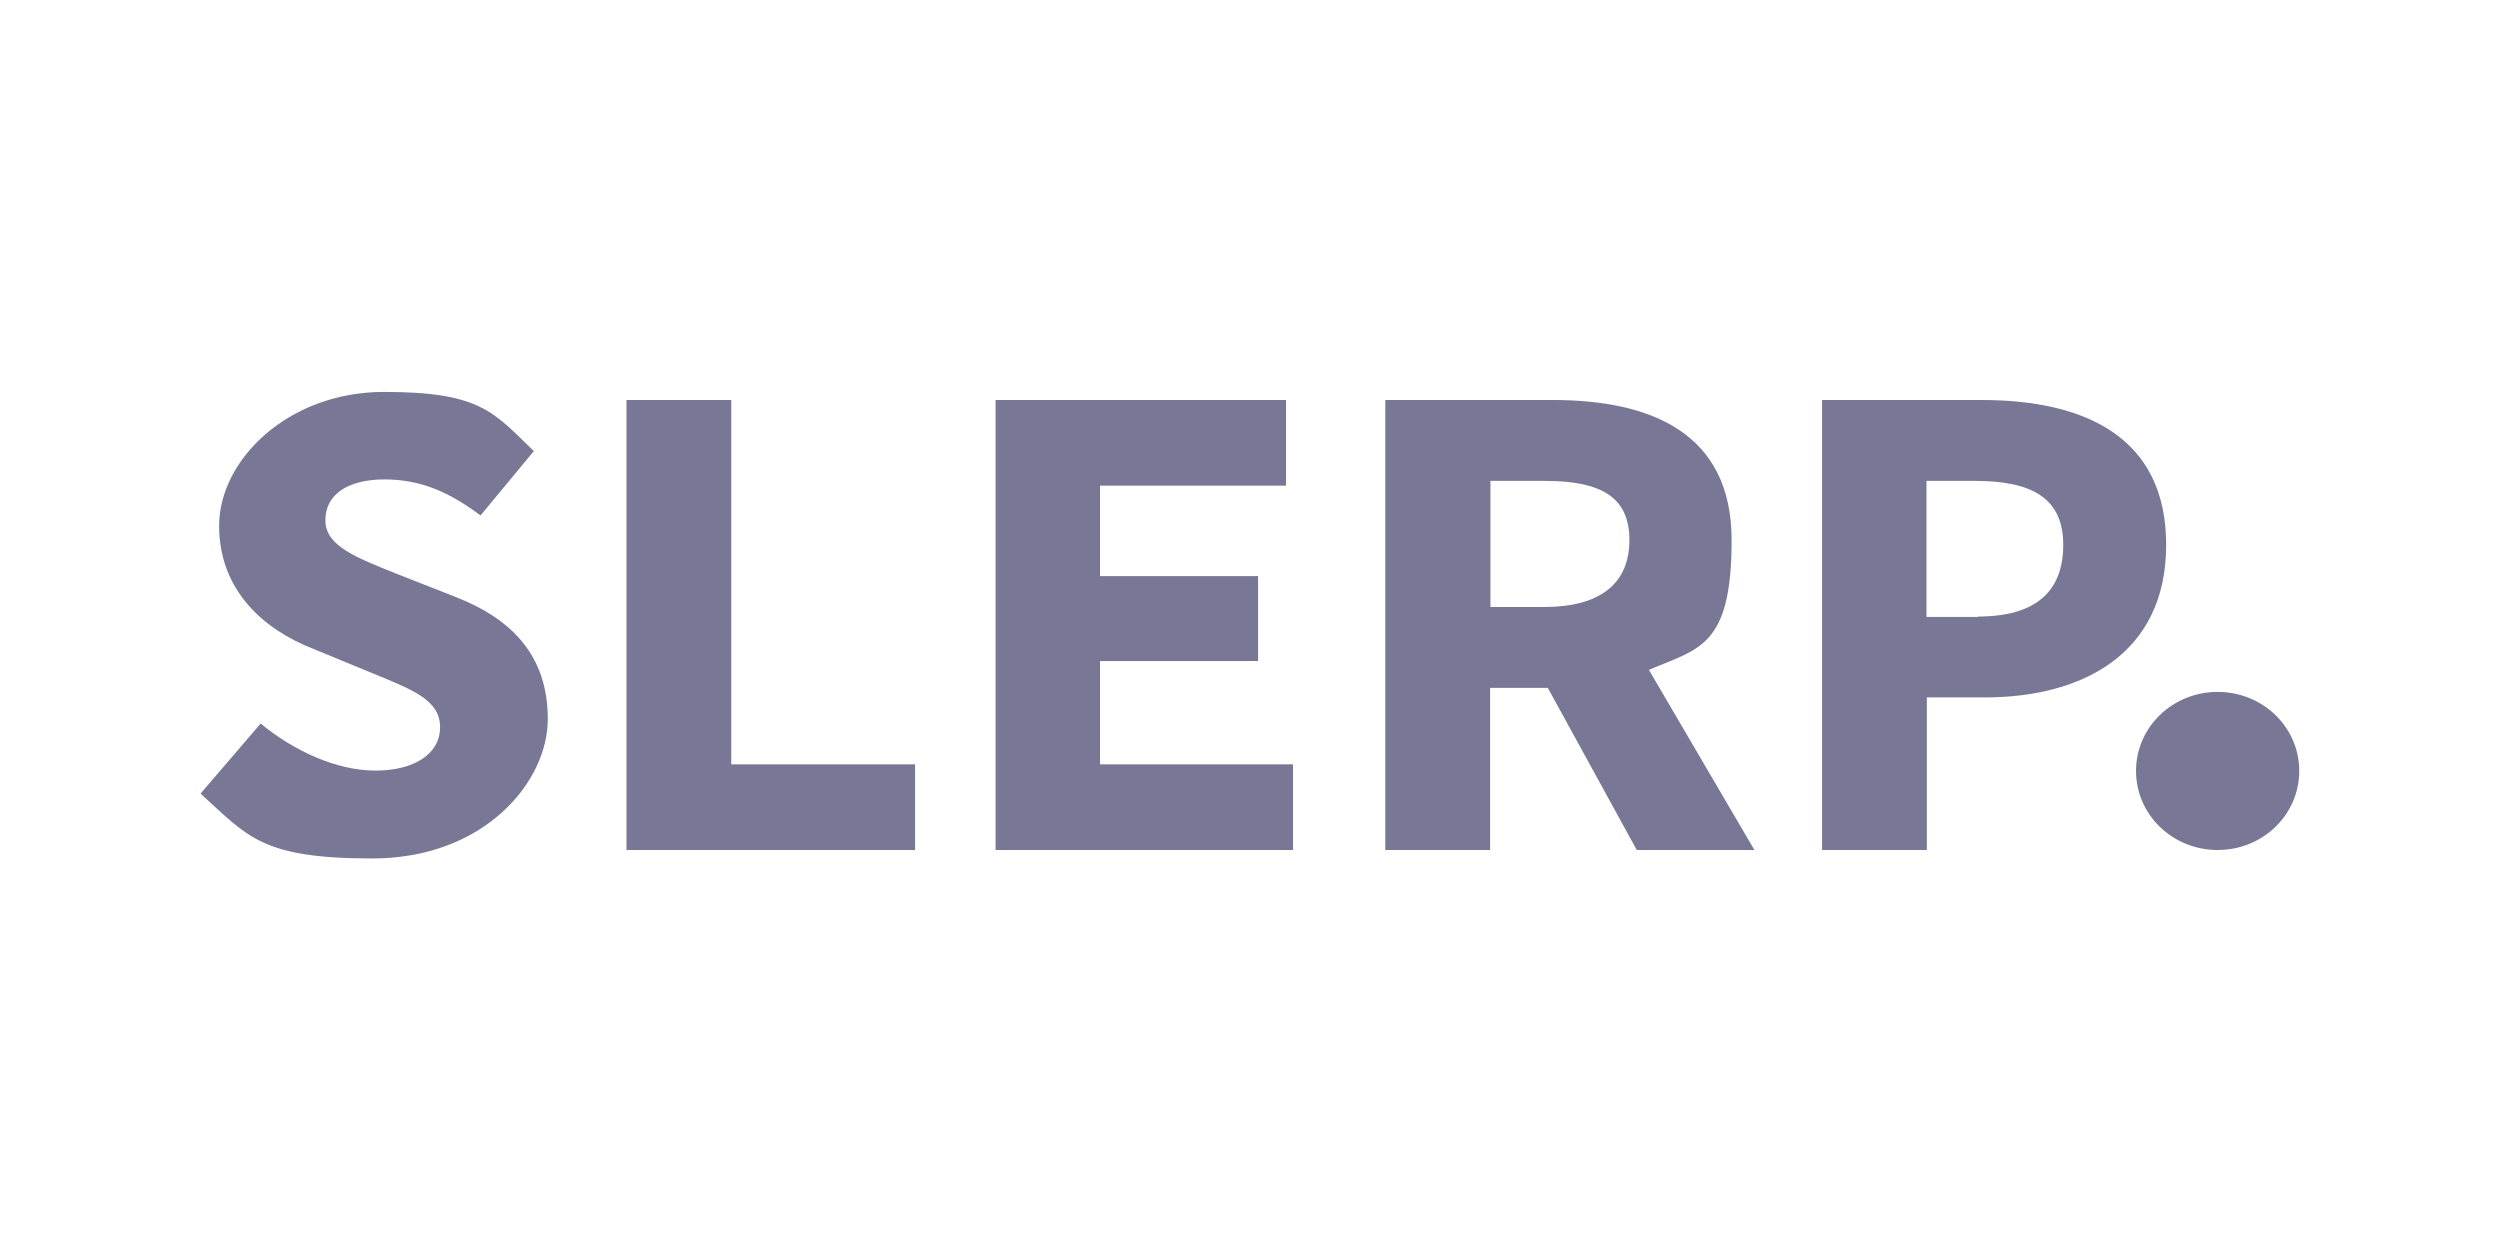 <?xml version="1.0" encoding="UTF-8"?>
<svg xmlns="http://www.w3.org/2000/svg" version="1.1" viewBox="0 0 680 340">
  <defs>
    <style>
      .cls-1 {
        fill: #787896;
      }
    </style>
  </defs>
  <!-- Generator: Adobe Illustrator 28.6.0, SVG Export Plug-In . SVG Version: 1.2.0 Build 709)  -->
  <g>
    <g id="Layer_1">
      <path class="cls-1" d="M54.6,215.8l16.3-19c9.1,7.5,20.7,12.8,31.2,12.8s17.6-4.5,17.6-11.8-7.2-10.1-18.2-14.6l-16.5-6.8c-13-5.1-25.4-15.6-25.4-33.4s18.6-36.4,44.9-36.4,29.8,5.6,40.7,16.1l-14.5,17.5c-8.3-6.2-16.1-9.8-26.1-9.8s-16.1,4.1-16.1,11.1,8.3,10.1,19.2,14.5l16.3,6.4c15.3,6,25,16,25,33.2s-17.4,37.9-47.7,37.9-33.9-6-46.7-17.6"/>
      <polygon class="cls-1" points="170.4 108.8 170.4 231.2 248.9 231.2 248.9 207.9 198.9 207.9 198.9 108.8 170.4 108.8"/>
      <polygon class="cls-1" points="270.8 108.8 270.8 231.2 351.7 231.2 351.7 207.9 299.2 207.9 299.2 179.8 342.2 179.8 342.2 156.7 299.2 156.7 299.2 132.1 349.8 132.1 349.8 108.8 270.8 108.8"/>
      <g>
        <path class="cls-1" d="M376.9,108.8h45.5c26.7,0,48.6,9,48.6,38.1s-8.9,29.5-22.5,35.3l28.7,49h-32l-24.2-44.1h-15.7v44.1h-28.5v-122.3h.1ZM420.1,165.1c14.9,0,23.1-6.2,23.1-18.2s-8.1-16.1-23.1-16.1h-14.7v34.3h14.7Z"/>
        <path class="cls-1" d="M495.6,108.8h43.4c27.7,0,50.2,9.8,50.2,39.4s-22.7,41.5-49.4,41.5h-15.7v41.5h-28.5v-122.3h0ZM538,167.7c15.7,0,23.2-6.8,23.2-19.5s-8.5-17.4-24-17.4h-13.2v37h14Z"/>
      </g>
      <path class="cls-1" d="M581,209.7c0,11.9,9.9,21.5,22.2,21.5s22.2-9.6,22.2-21.5-9.9-21.5-22.2-21.5-22.2,9.6-22.2,21.5"/>
    </g>
  </g>
</svg>